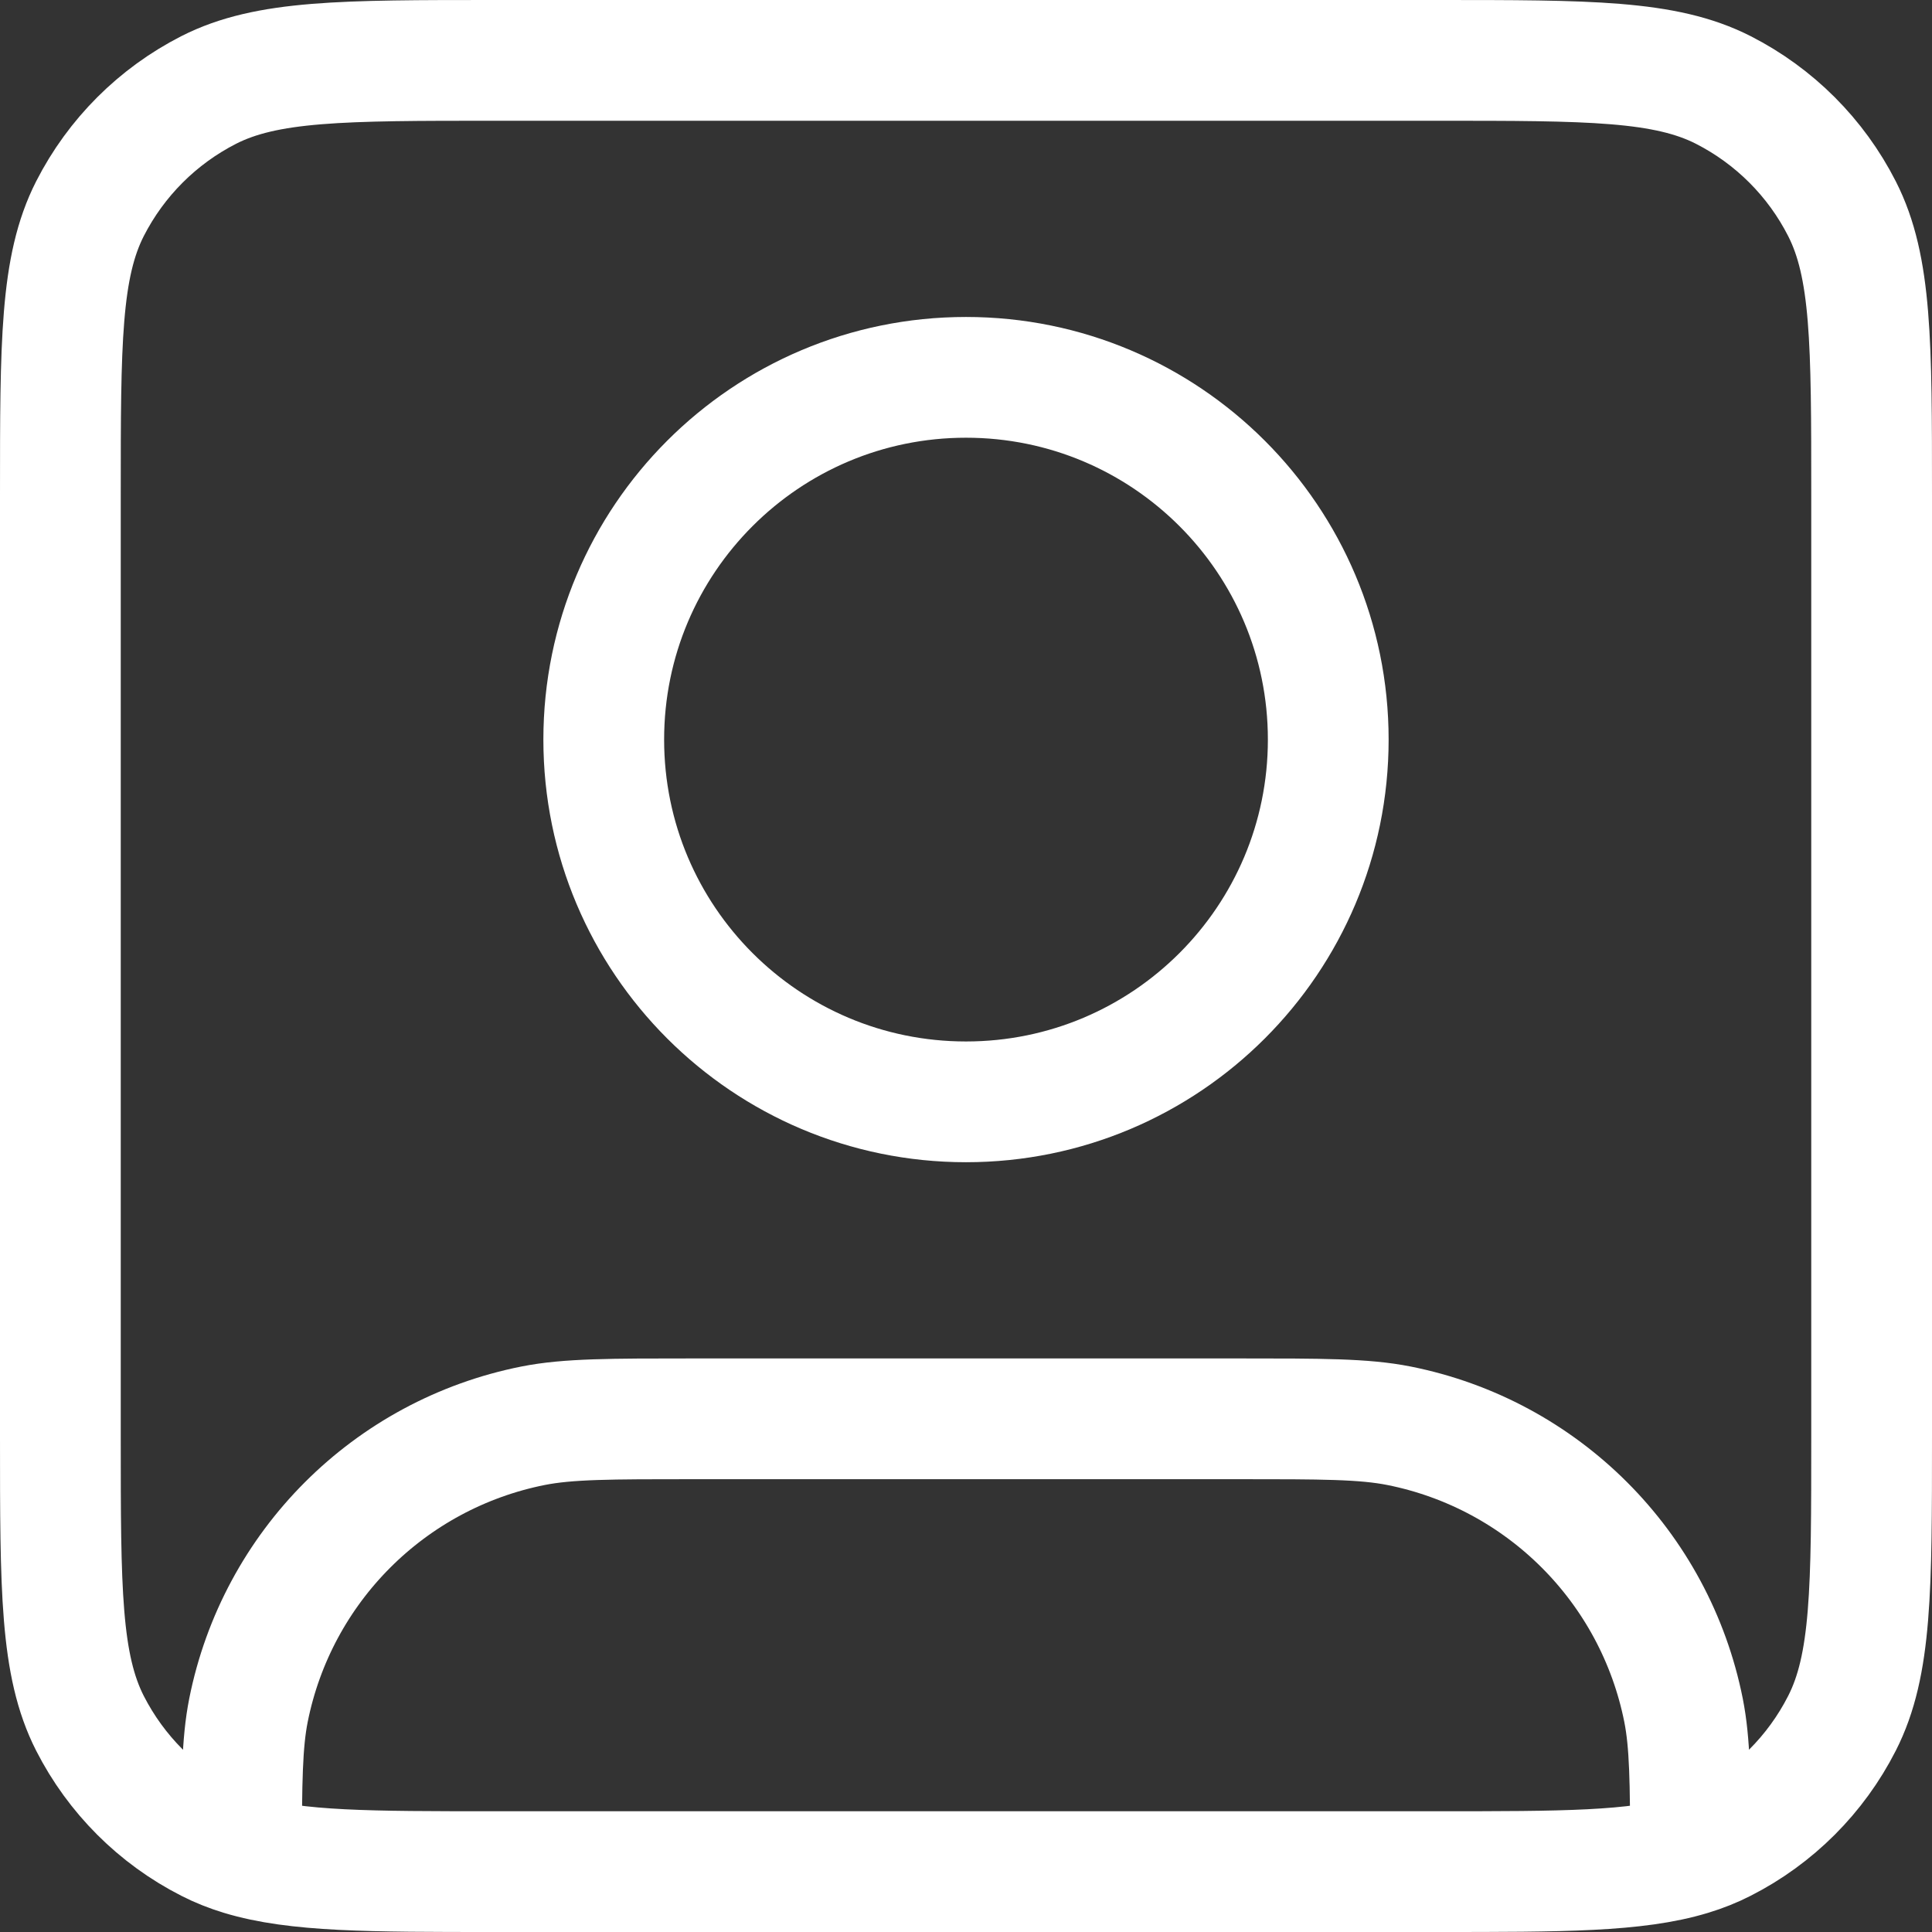 <svg width="32" height="32" viewBox="0 0 32 32" fill="none" xmlns="http://www.w3.org/2000/svg">
<rect x="0" y="0" width="32" height="32" fill="#333333" stroke="none"/>
<path d="M4 30.726C4.904 31 6.125 31 8.2 31H23.8C25.875 31 27.096 31 28 30.726M4 30.726C3.806 30.667 3.627 30.596 3.457 30.509C2.61 30.078 1.922 29.39 1.49 28.543C1 27.58 1 26.32 1 23.8V8.2C1 5.68 1 4.42 1.49 3.457C1.922 2.61 2.61 1.922 3.457 1.49C4.42 1 5.68 1 8.2 1H23.8C26.32 1 27.58 1 28.543 1.49C29.39 1.922 30.078 2.61 30.509 3.457C31 4.42 31 5.68 31 8.2V23.8C31 26.32 31 27.58 30.509 28.543C30.078 29.39 29.39 30.078 28.543 30.509C28.373 30.596 28.194 30.667 28 30.726M4 30.726C4.001 29.512 4.008 28.87 4.115 28.329C4.589 25.949 6.449 24.089 8.829 23.615C9.409 23.5 10.106 23.5 11.5 23.5H20.5C21.894 23.5 22.591 23.5 23.171 23.615C25.551 24.089 27.411 25.949 27.885 28.329C27.992 28.87 28 29.512 28 30.726M22 12.25C22 15.564 19.314 18.25 16 18.25C12.686 18.25 10 15.564 10 12.25C10 8.936 12.686 6.25 16 6.25C19.314 6.25 22 8.936 22 12.25Z" stroke="white" stroke-width="2" stroke-linecap="round" stroke-linejoin="round"/>
</svg>
